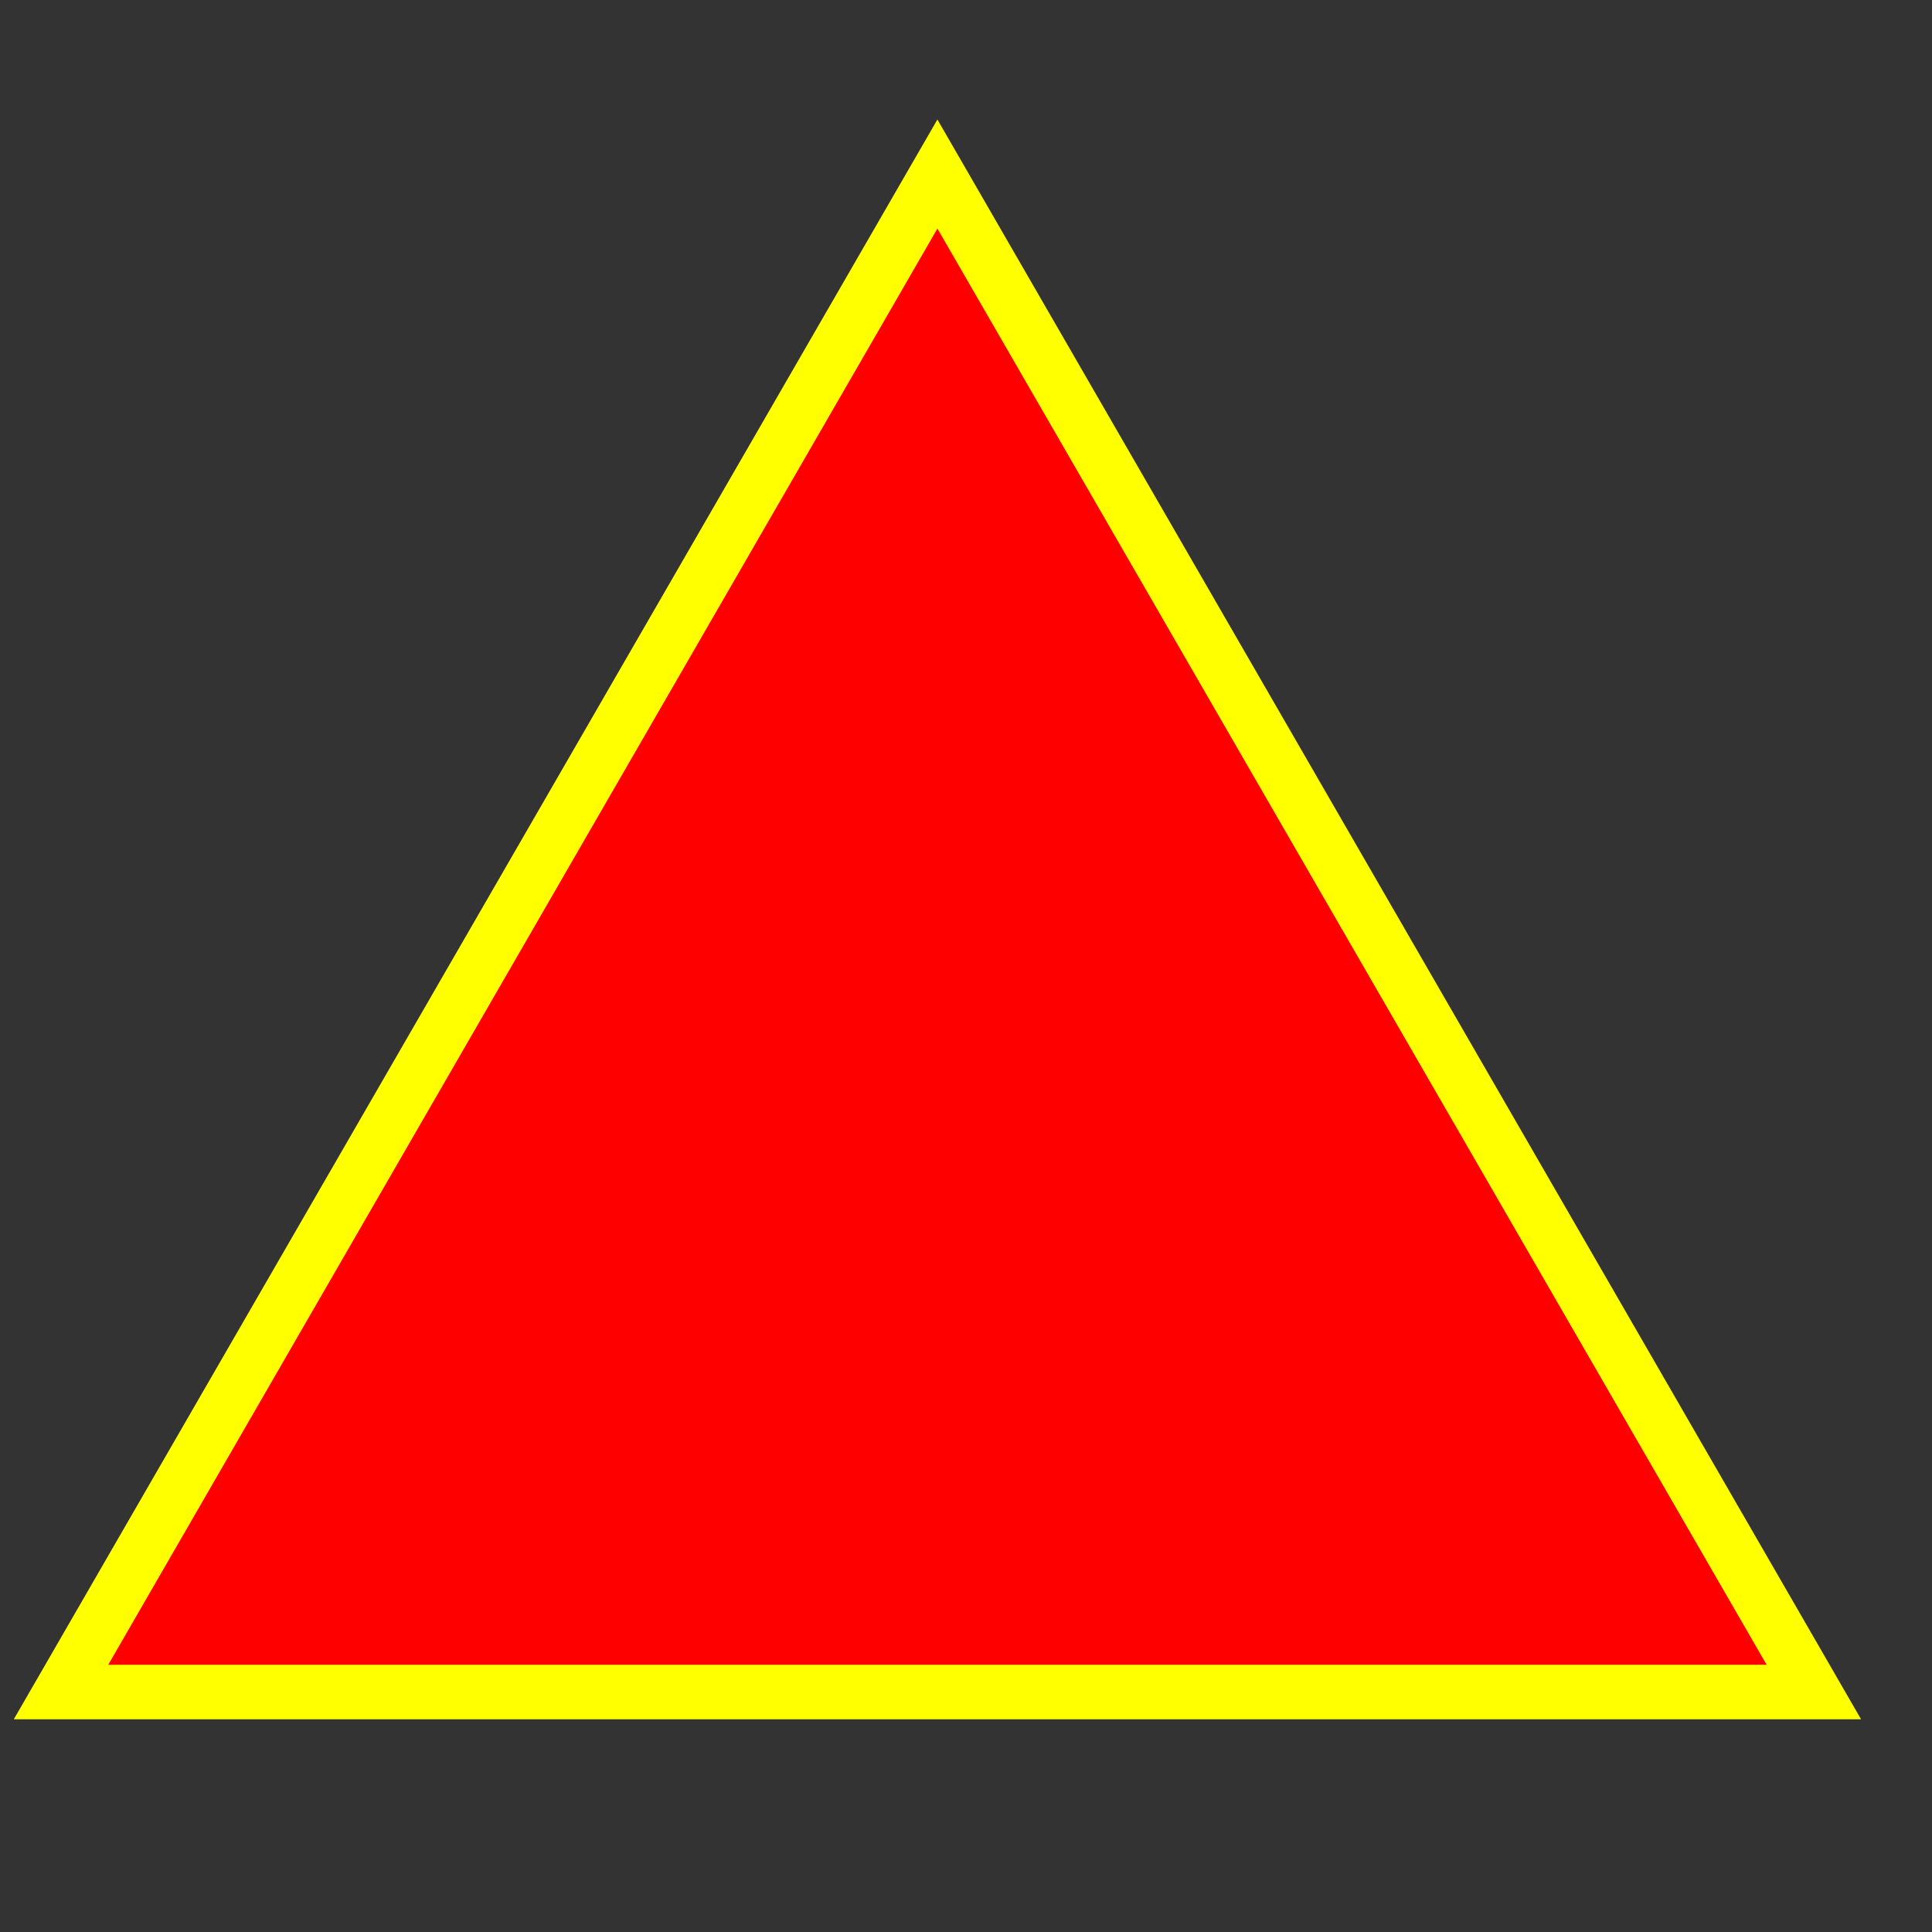 <?xml version="1.0" encoding="UTF-8" standalone="no"?>
<!-- Created with Inkscape (http://www.inkscape.org/) -->

<svg
   xmlns:dc="http://purl.org/dc/elements/1.1/"
   xmlns:cc="http://creativecommons.org/ns#"
   xmlns:rdf="http://www.w3.org/1999/02/22-rdf-syntax-ns#"
   xmlns:svg="http://www.w3.org/2000/svg"
   xmlns="http://www.w3.org/2000/svg"
   version="1.1"
   width="35.433"
   height="35.433"
   id="svg2">
  <rect width="100%" height="100%" fill="#333333" stroke="none"/>
  <defs
     id="defs4" />
  <g
     transform="translate(0,-1016.928)"
     id="layer1">
    <path
       d="m 16.417,-10.853 16.074,27.84 -32.147,-1e-6 z"
       transform="translate(0.775,1030.973)"
       id="path3799"
       style="fill:#ff0000;fill-opacity:1;stroke:#ffff00;stroke-width:1;stroke-miterlimit:4;stroke-opacity:1;stroke-dasharray:none" />
  </g>
</svg>
